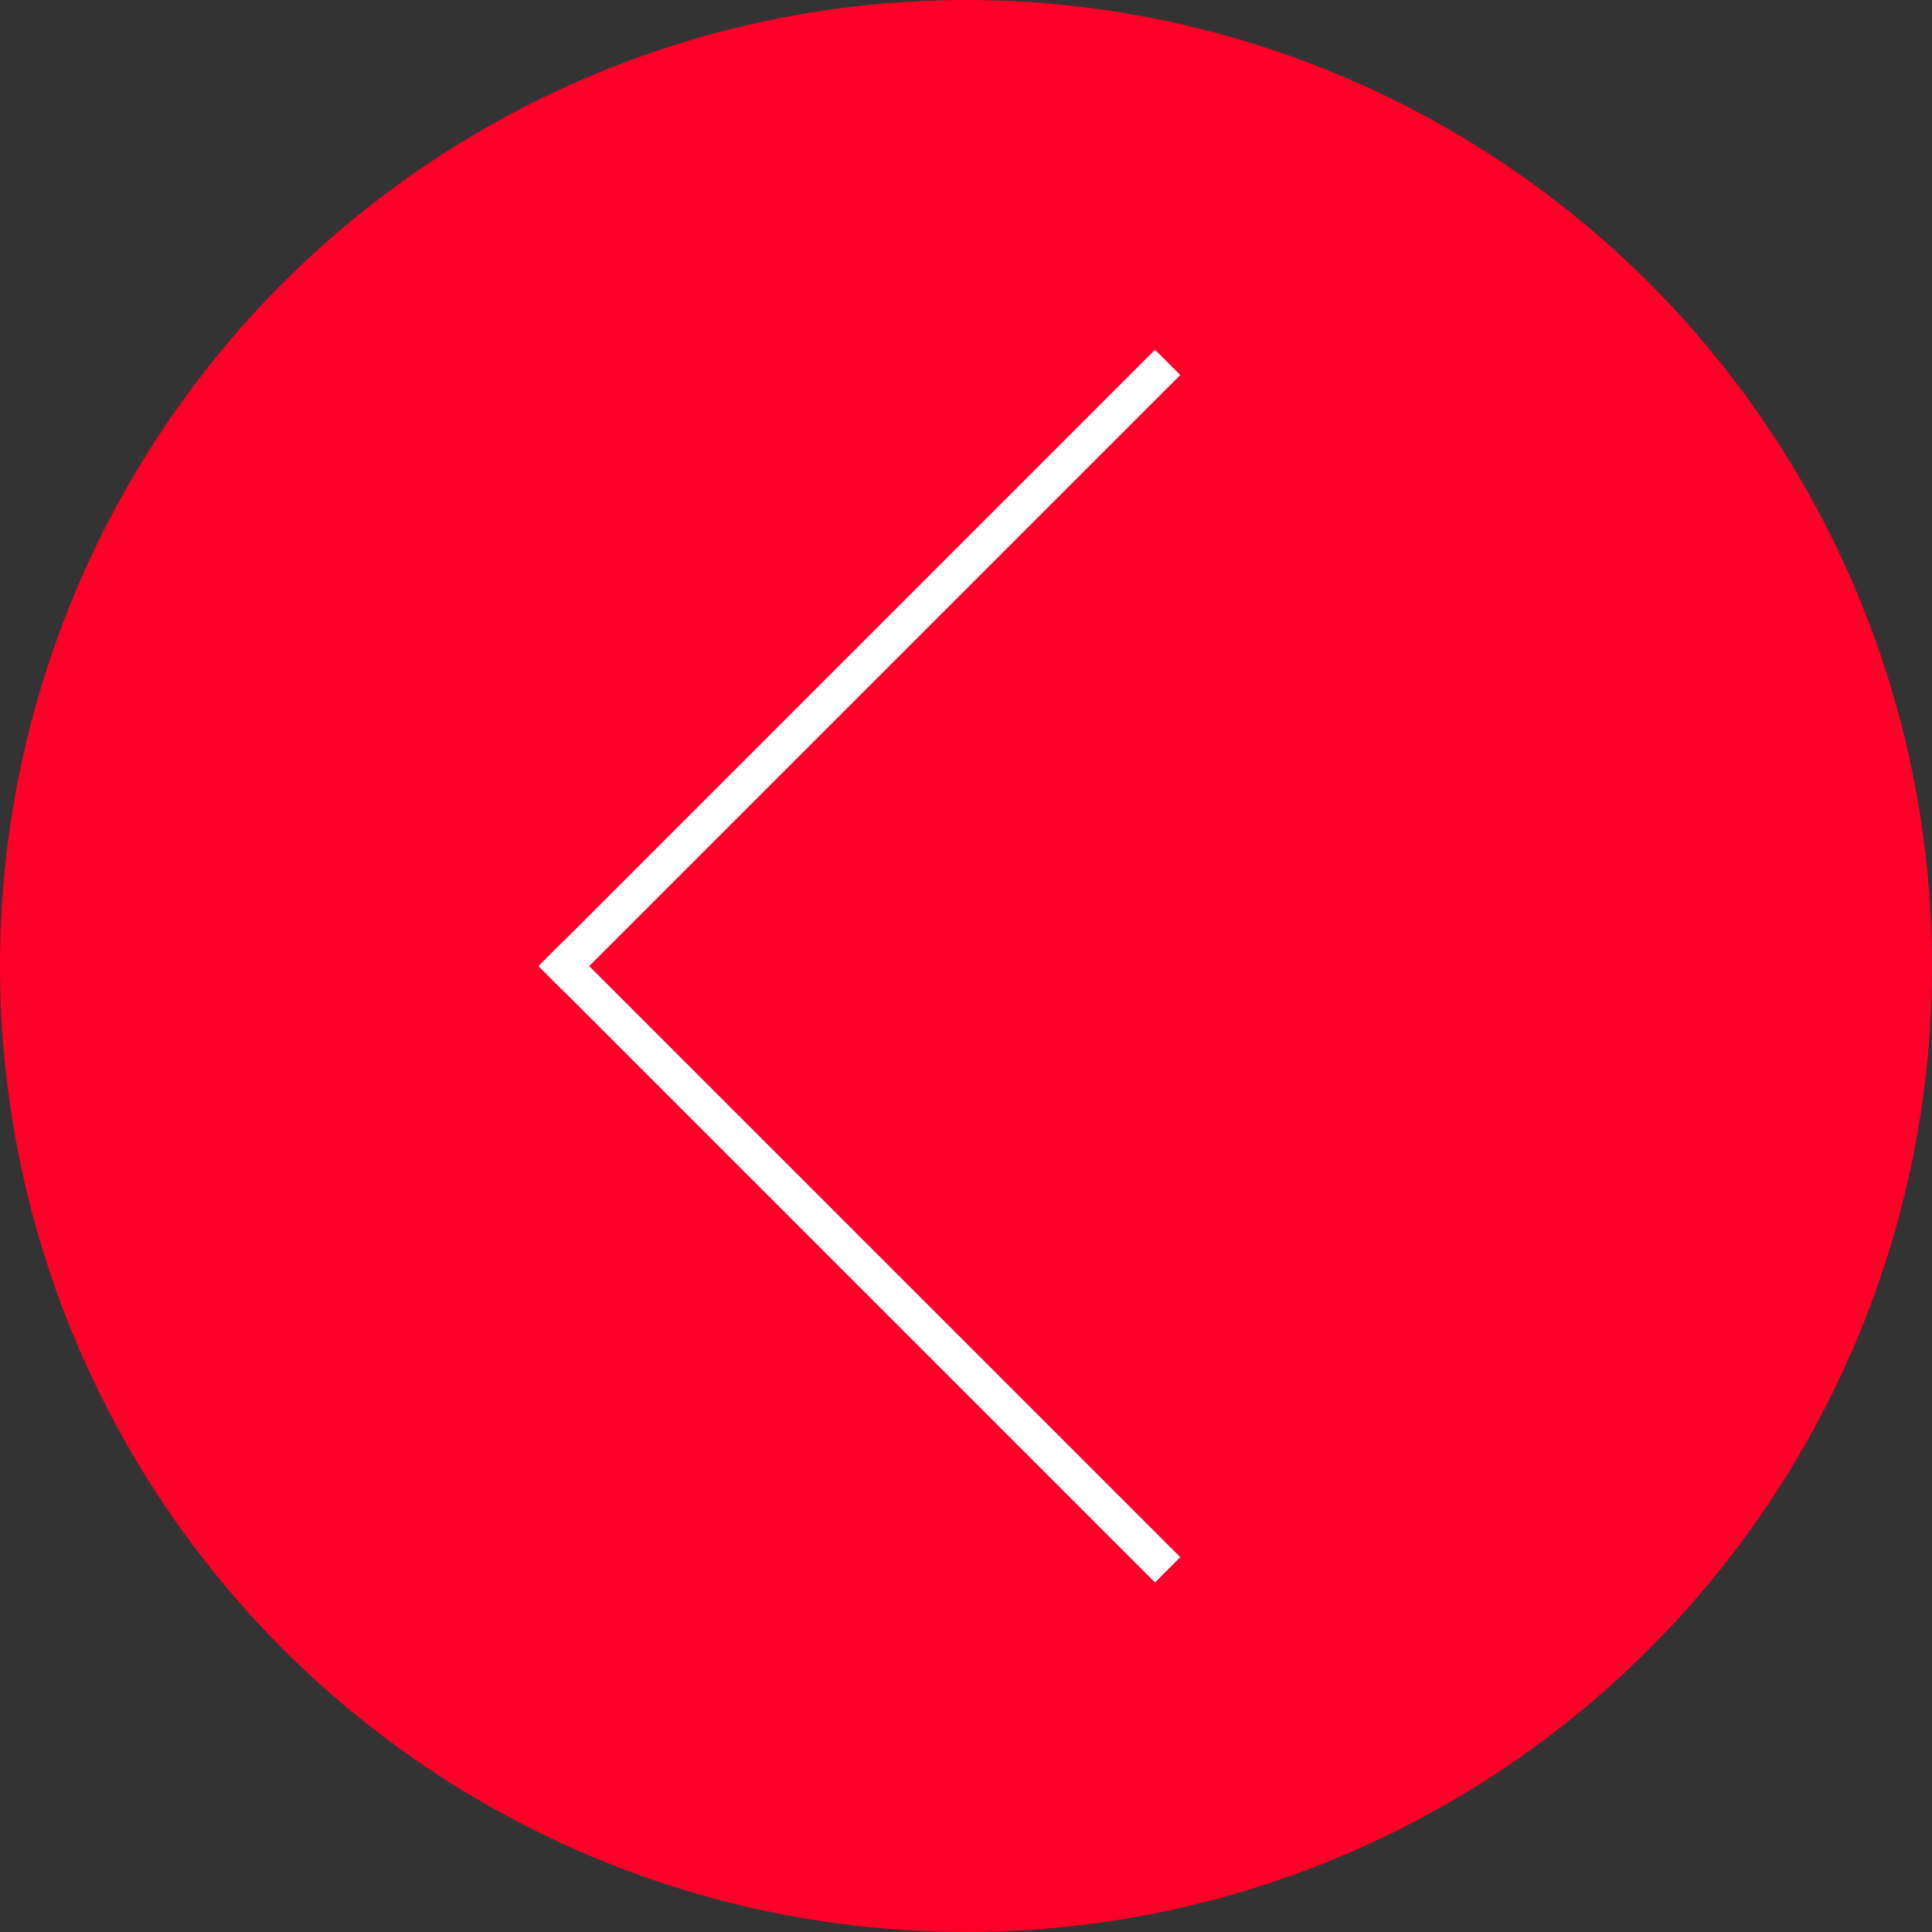 <?xml version="1.0" encoding="utf-8"?> <svg xmlns="http://www.w3.org/2000/svg" xmlns:xlink="http://www.w3.org/1999/xlink" version="1.1" id="Слой_1" x="0px" y="0px" viewBox="0 0 1000 1000" style="enable-background:new 0 0 1000 1000;" xml:space="preserve"><rect x="0" y="0" width="1000" height="1000" fill="#333333" stroke="none"/> <style type="text/css"> .st0{fill:#FF0028;} .st1{fill:#FFFFFF;} </style> <g> <g id="_Слой_1"> <circle class="st0" cx="500" cy="500" r="500"></circle> <g> <rect x="219.3" y="337.8" transform="matrix(0.707 -0.707 0.707 0.707 -115.1 416.323)" class="st1" width="451.3" height="18.5"></rect> <rect x="435.7" y="427.4" transform="matrix(0.707 -0.707 0.707 0.707 -331.44 505.876)" class="st1" width="18.5" height="451.3"></rect> </g> </g> </g> </svg> 